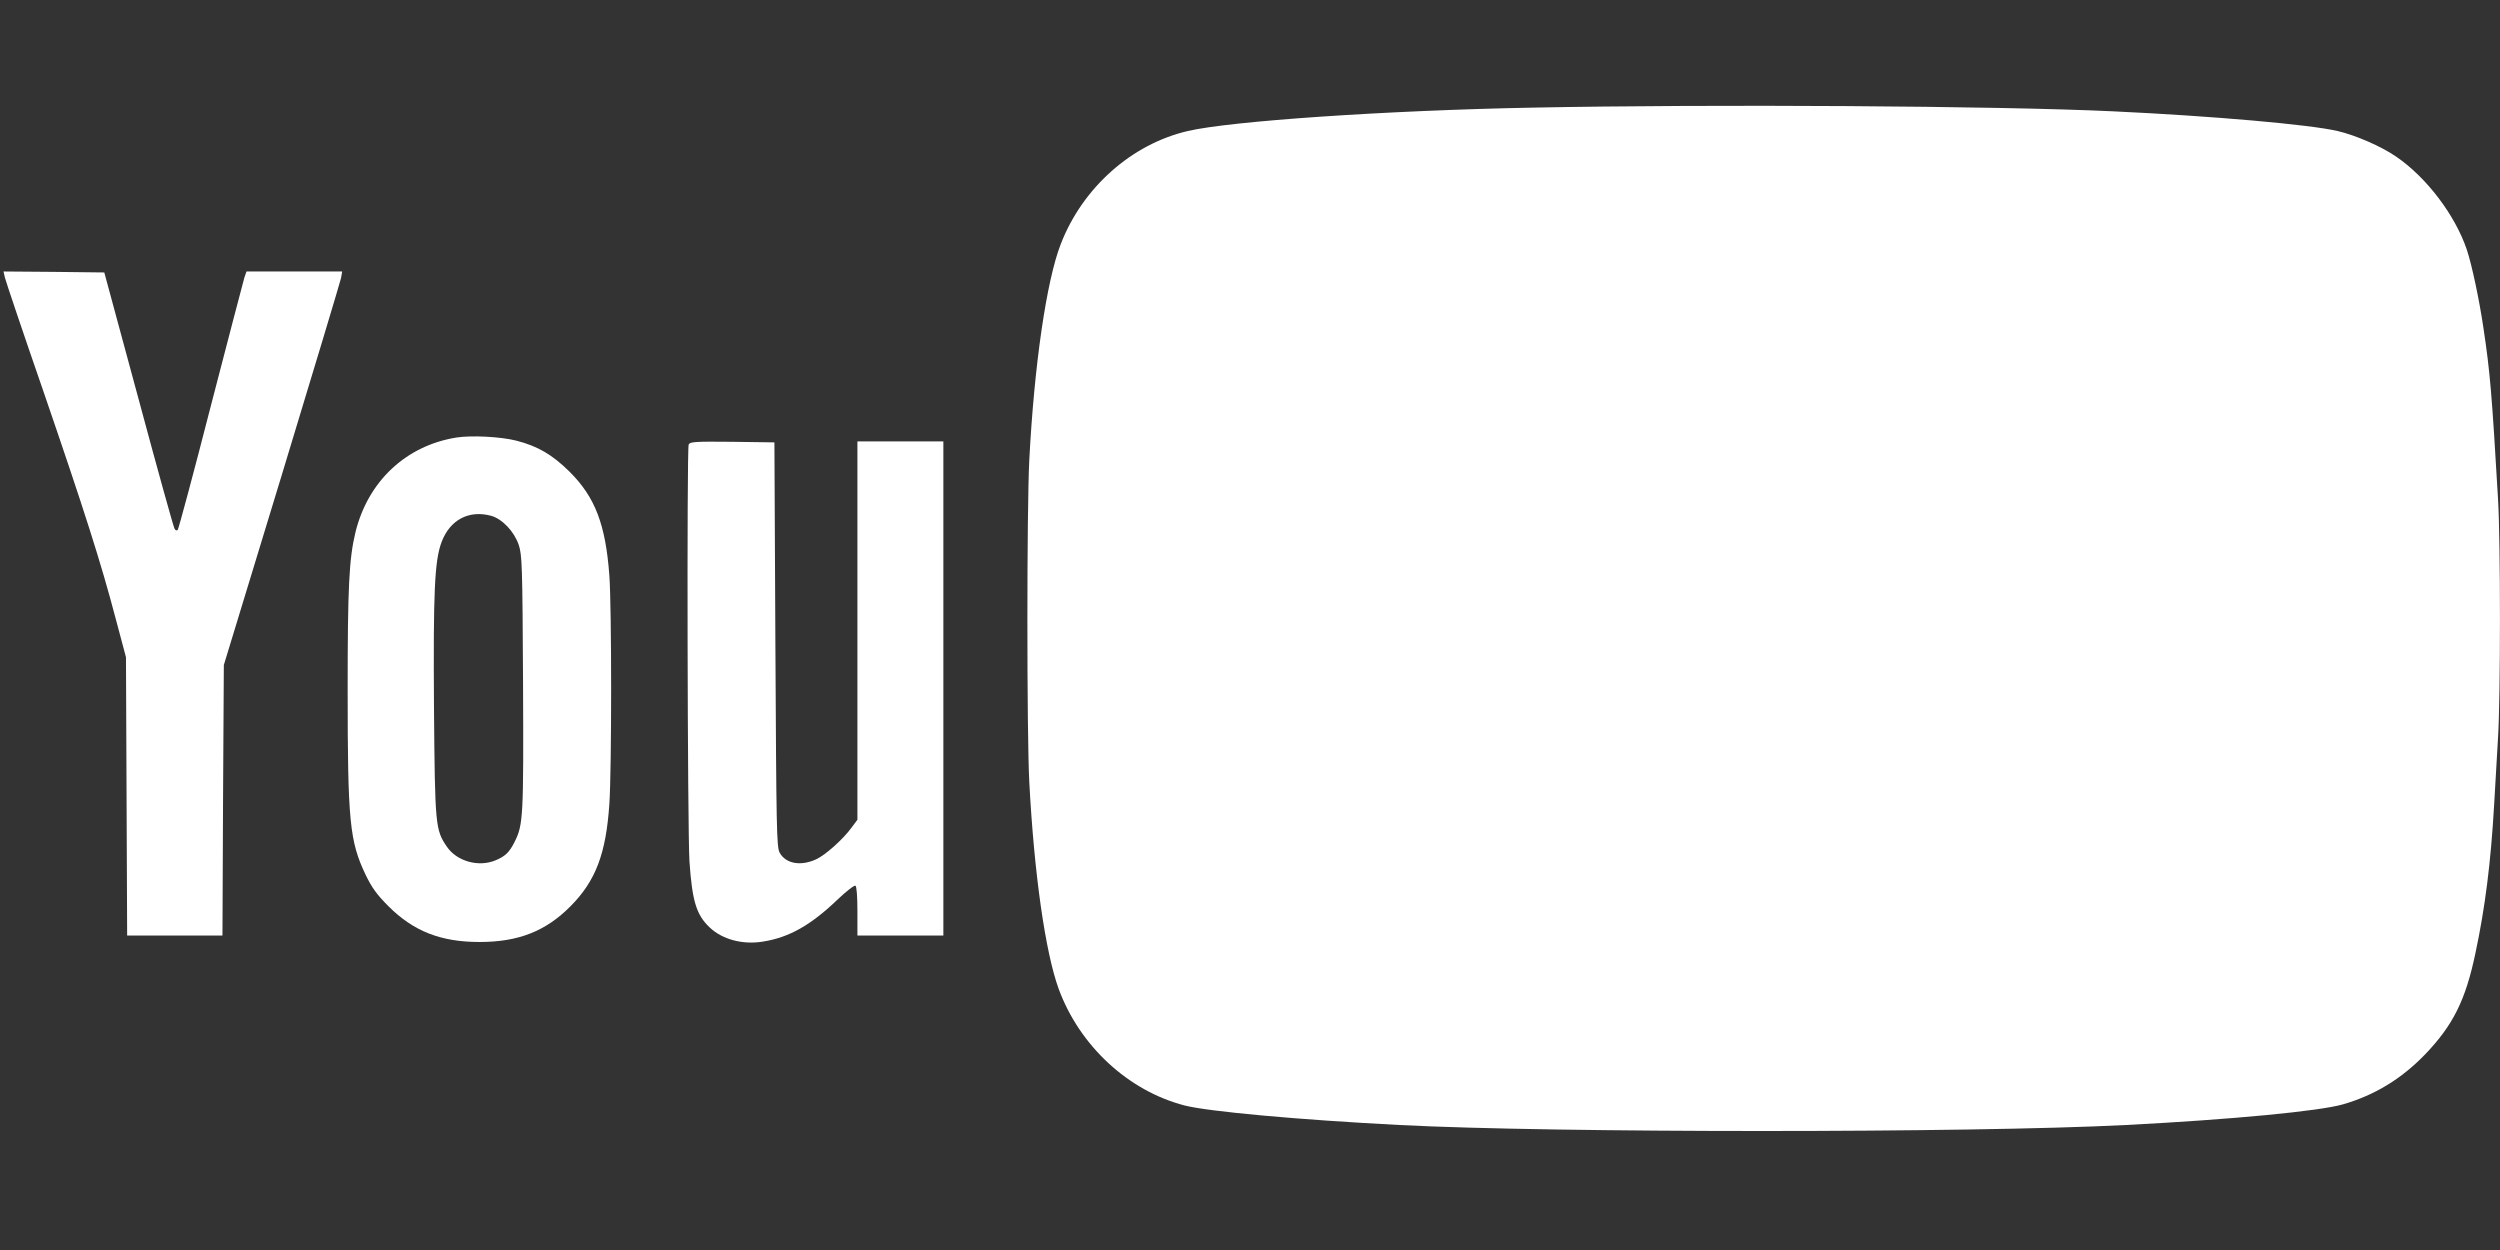 <?xml version="1.0" standalone="no"?>
<!DOCTYPE svg PUBLIC "-//W3C//DTD SVG 20010904//EN"
 "http://www.w3.org/TR/2001/REC-SVG-20010904/DTD/svg10.dtd">
<svg version="1.0" xmlns="http://www.w3.org/2000/svg"
 width="1280pt" height="640pt" viewBox="0 0 1280 640"
 preserveAspectRatio="xMidYMid meet">
<rect x="0" y="0" width="1280" height="640" fill="#333333" stroke="none"/>
<g transform="translate(0,640) scale(0.1,-0.1)"
fill="#ffffff" stroke="none">
<path d="M7849 5849 c-749 -14 -1552 -69 -1768 -120 -288 -67 -539 -291 -650
-579 -73 -187 -136 -621 -161 -1105 -13 -247 -13 -1405 0 -1650 25 -470 82
-869 150 -1057 107 -292 356 -523 645 -598 121 -31 579 -73 1100 -100 793 -41
2922 -41 3720 0 542 28 992 71 1112 106 162 47 298 130 419 255 144 150 208
279 258 518 50 234 79 465 96 761 6 102 15 257 20 345 13 210 13 1000 0 1219
-32 546 -41 652 -75 878 -21 143 -59 322 -85 400 -60 177 -206 370 -363 477
-76 52 -207 109 -298 130 -139 33 -638 77 -1149 101 -593 28 -2049 37 -2971
19z"/>
<path d="M25 4979 c4 -17 92 -279 197 -582 209 -609 294 -874 371 -1167 l52
-195 3 -712 3 -713 244 0 244 0 3 693 4 692 297 974 c163 535 299 989 303
1007 l6 34 -245 0 -245 0 -11 -32 c-5 -18 -83 -314 -172 -658 -88 -344 -165
-629 -169 -633 -4 -5 -11 -3 -16 5 -5 7 -88 306 -184 663 l-176 650 -258 3
-258 2 7 -31z"/>
<path d="M2338 4160 c-259 -41 -454 -224 -518 -485 -33 -136 -40 -281 -40
-809 0 -672 10 -773 92 -945 32 -66 57 -101 117 -161 128 -128 268 -183 466
-183 199 0 339 55 466 183 129 130 182 269 199 525 12 179 12 1000 0 1167 -19
262 -73 403 -204 533 -88 87 -163 131 -273 159 -78 20 -229 28 -305 16z m177
-401 c57 -16 118 -81 141 -149 17 -51 19 -106 22 -705 3 -688 1 -727 -43 -815
-27 -54 -48 -74 -98 -95 -87 -36 -198 -5 -249 70 -59 86 -61 108 -66 713 -4
595 3 751 39 847 43 114 140 165 254 134z"/>
<path d="M3526 4124 c-10 -26 -6 -1977 4 -2134 14 -203 35 -273 102 -337 65
-63 170 -91 274 -74 134 21 245 84 381 214 45 43 87 76 93 72 6 -4 10 -54 10
-131 l0 -124 220 0 220 0 0 1265 0 1265 -220 0 -220 0 0 -968 0 -969 -29 -39
c-43 -60 -136 -143 -183 -164 -79 -36 -155 -22 -186 34 -16 28 -17 123 -22
1066 l-5 1035 -216 3 c-191 2 -217 0 -223 -14z"/>
</g>
</svg>
